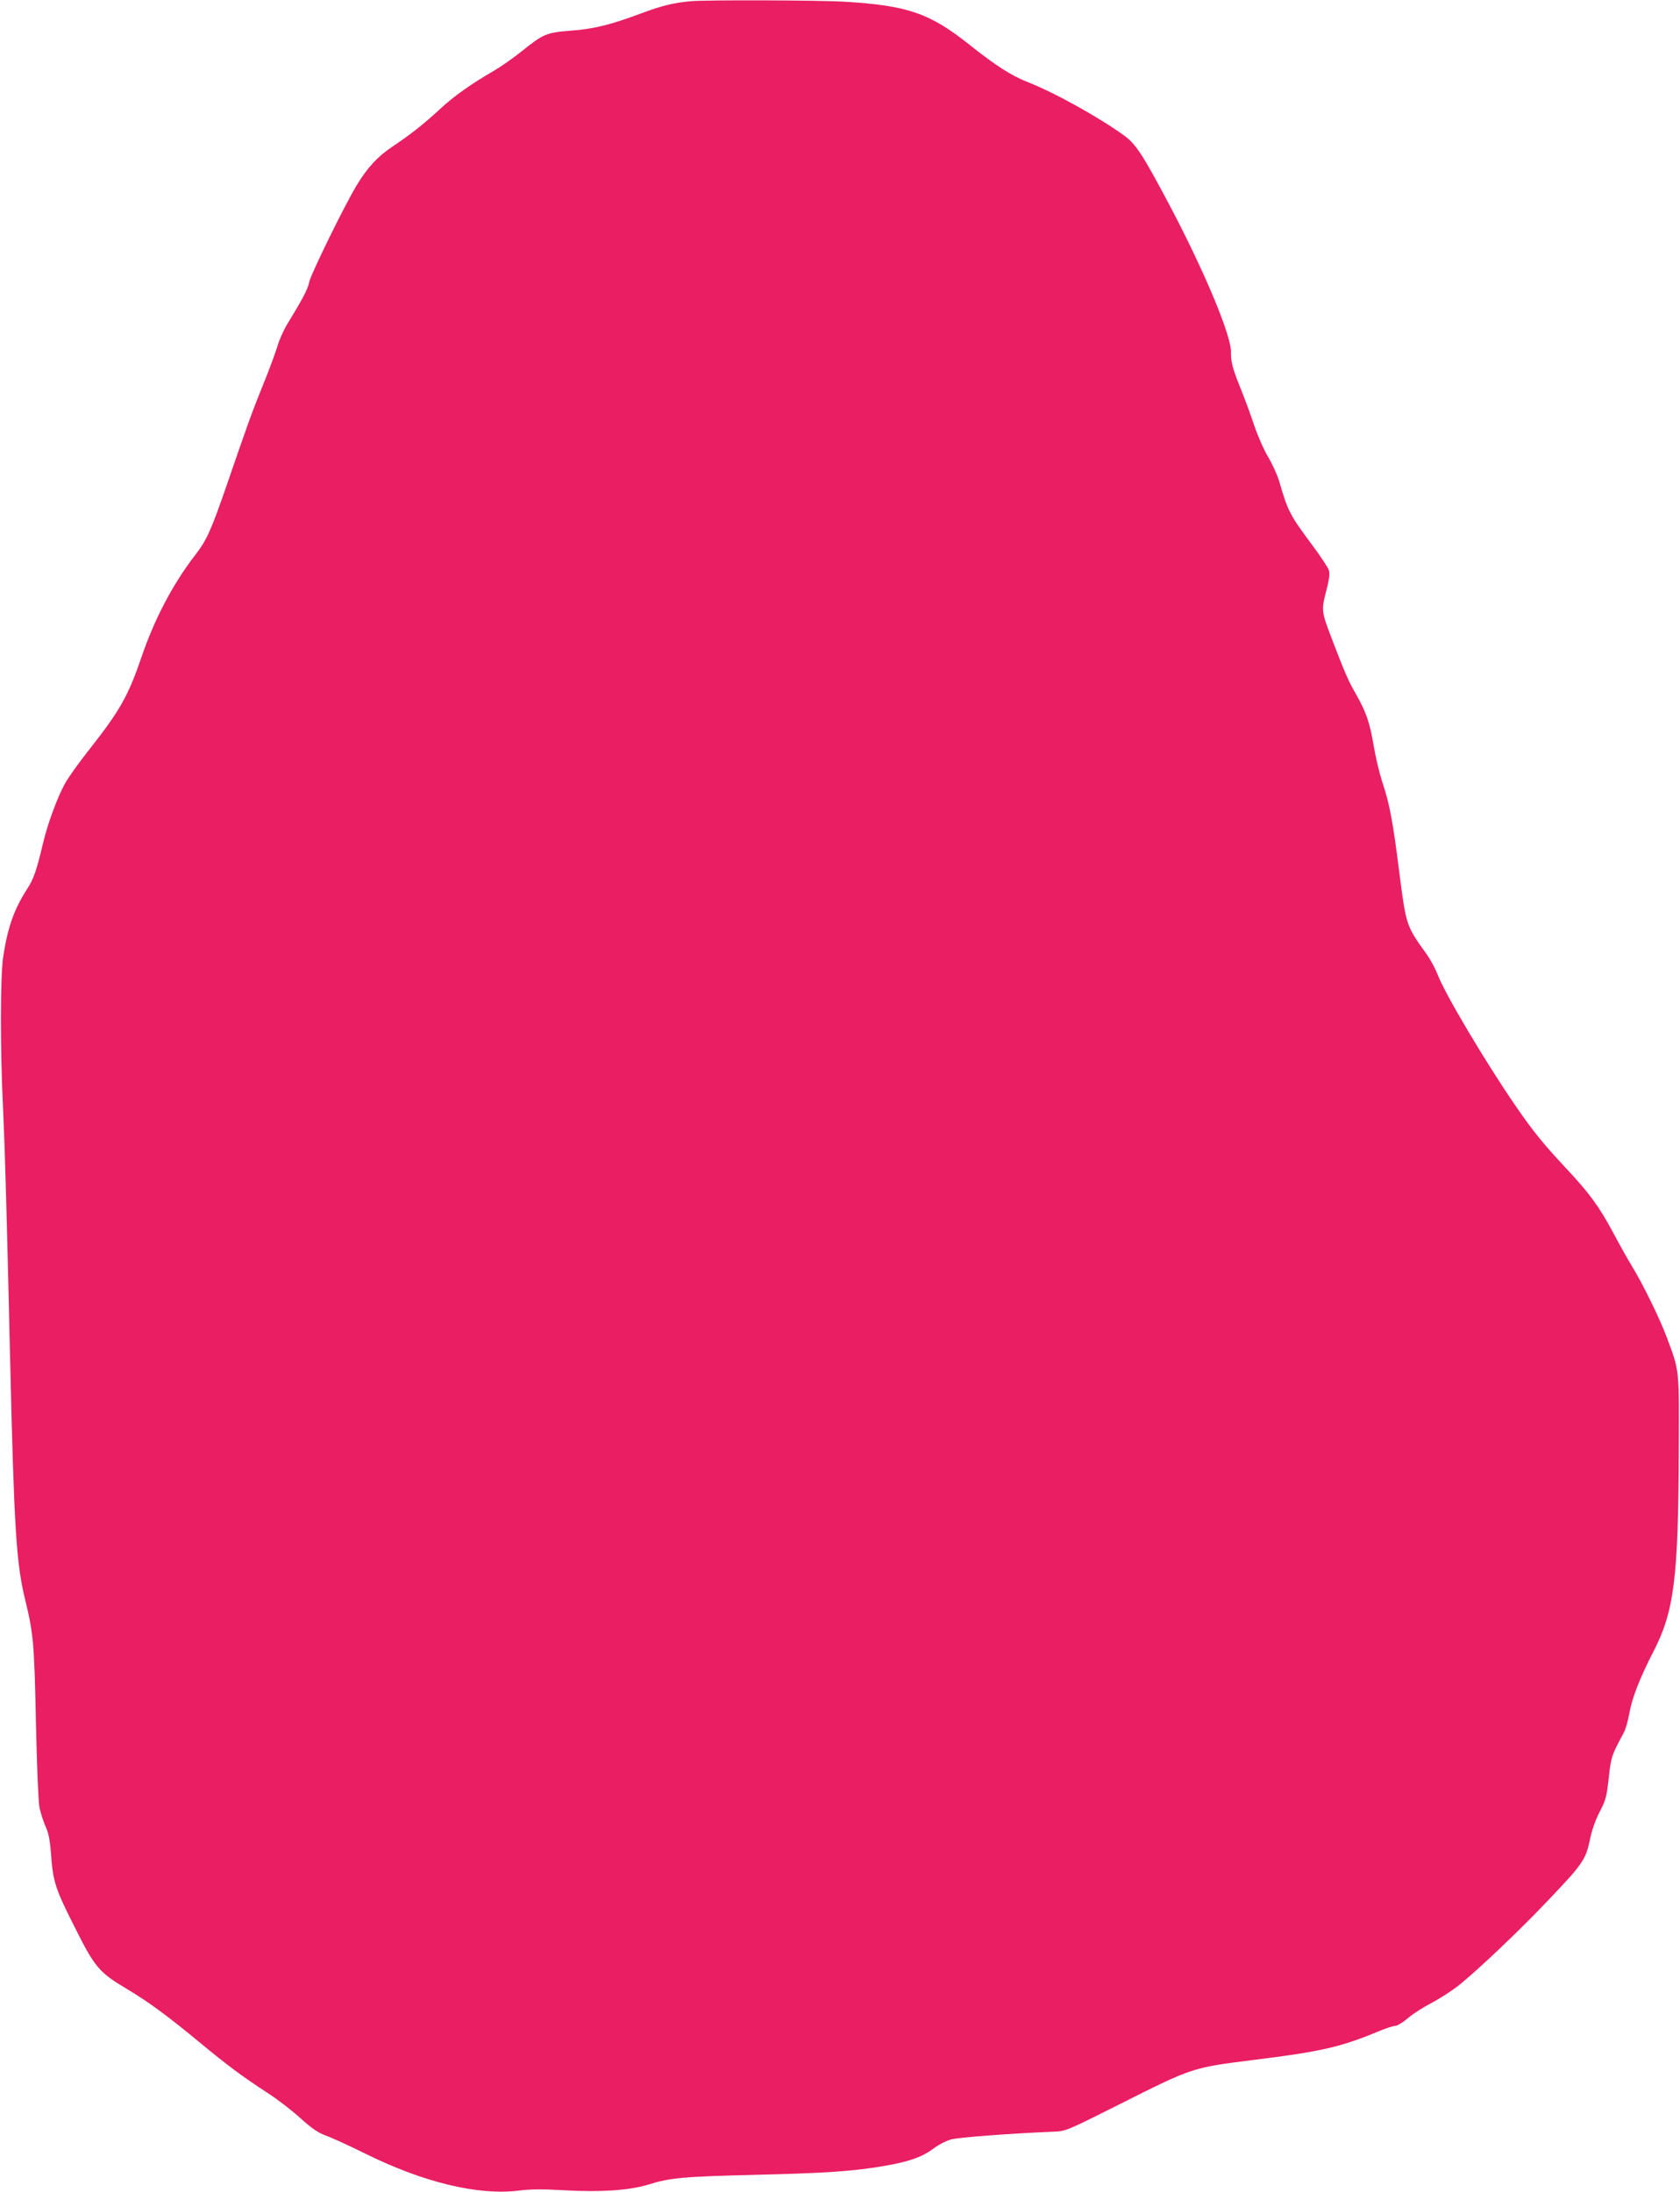 <?xml version="1.0" standalone="no"?>
<!DOCTYPE svg PUBLIC "-//W3C//DTD SVG 20010904//EN"
 "http://www.w3.org/TR/2001/REC-SVG-20010904/DTD/svg10.dtd">
<svg version="1.0" xmlns="http://www.w3.org/2000/svg"
 width="981pt" height="1280pt" viewBox="0 0 981 1280"
 preserveAspectRatio="xMidYMid meet">
<g transform="translate(0,1280) scale(0.1,-0.1)"
fill="#e91e63" stroke="none">
<path d="M4035 12793 c-97 -8 -173 -27 -288 -70 -182 -68 -278 -92 -413 -102
-143 -11 -161 -19 -286 -119 -48 -39 -120 -89 -160 -113 -134 -77 -236 -149
-320 -227 -93 -86 -166 -144 -279 -220 -85 -57 -145 -122 -208 -227 -71 -118
-269 -522 -276 -564 -6 -37 -42 -104 -129 -246 -20 -33 -46 -91 -57 -130 -12
-38 -49 -140 -84 -225 -65 -160 -95 -245 -210 -580 -92 -266 -117 -323 -185
-411 -128 -165 -238 -373 -313 -594 -79 -231 -126 -314 -312 -550 -57 -72
-119 -159 -138 -195 -45 -84 -99 -231 -126 -345 -38 -160 -54 -207 -93 -267
-76 -118 -113 -223 -139 -393 -18 -115 -18 -550 -1 -890 11 -242 20 -548 42
-1500 22 -934 35 -1153 85 -1358 51 -209 55 -260 65 -732 5 -236 14 -456 20
-487 6 -32 22 -81 35 -111 19 -41 27 -81 34 -177 11 -148 26 -194 137 -413
118 -236 141 -264 309 -364 127 -76 235 -156 425 -313 157 -130 244 -195 390
-290 58 -37 145 -104 193 -148 67 -60 102 -85 148 -102 34 -12 141 -61 238
-109 337 -166 654 -242 889 -213 71 9 143 9 267 2 213 -12 379 -1 490 33 127
40 206 47 620 57 419 10 575 21 752 51 148 25 226 52 293 102 30 23 77 47 105
54 43 12 350 35 595 45 75 3 76 4 385 159 431 217 427 215 785 260 389 48 507
75 720 163 47 20 95 36 107 36 12 0 45 20 74 45 29 25 92 65 140 90 48 25 122
73 165 108 112 91 350 317 511 487 208 218 223 240 249 366 9 46 32 110 55
154 35 67 41 88 53 198 14 124 14 126 87 263 11 19 26 72 34 118 15 86 62 206
140 357 121 235 145 428 148 1166 2 492 5 466 -70 668 -40 108 -139 311 -203
415 -23 38 -74 128 -112 200 -81 151 -138 229 -280 380 -127 136 -193 218
-290 360 -175 255 -408 647 -453 763 -14 37 -44 92 -66 122 -119 166 -118 163
-160 490 -35 280 -55 388 -98 515 -16 50 -39 145 -50 212 -23 135 -43 194
-105 303 -44 77 -63 121 -140 322 -60 157 -61 166 -32 276 17 64 22 102 16
121 -4 15 -49 83 -99 150 -128 172 -141 196 -190 366 -11 39 -41 104 -65 145
-25 41 -62 125 -82 185 -20 61 -56 157 -79 215 -48 118 -58 158 -57 212 4 95
-156 477 -363 868 -152 286 -192 348 -259 397 -142 104 -409 253 -566 314 -94
37 -186 96 -337 216 -233 186 -362 231 -733 253 -150 9 -799 11 -895 3z"/>
</g>
</svg>
